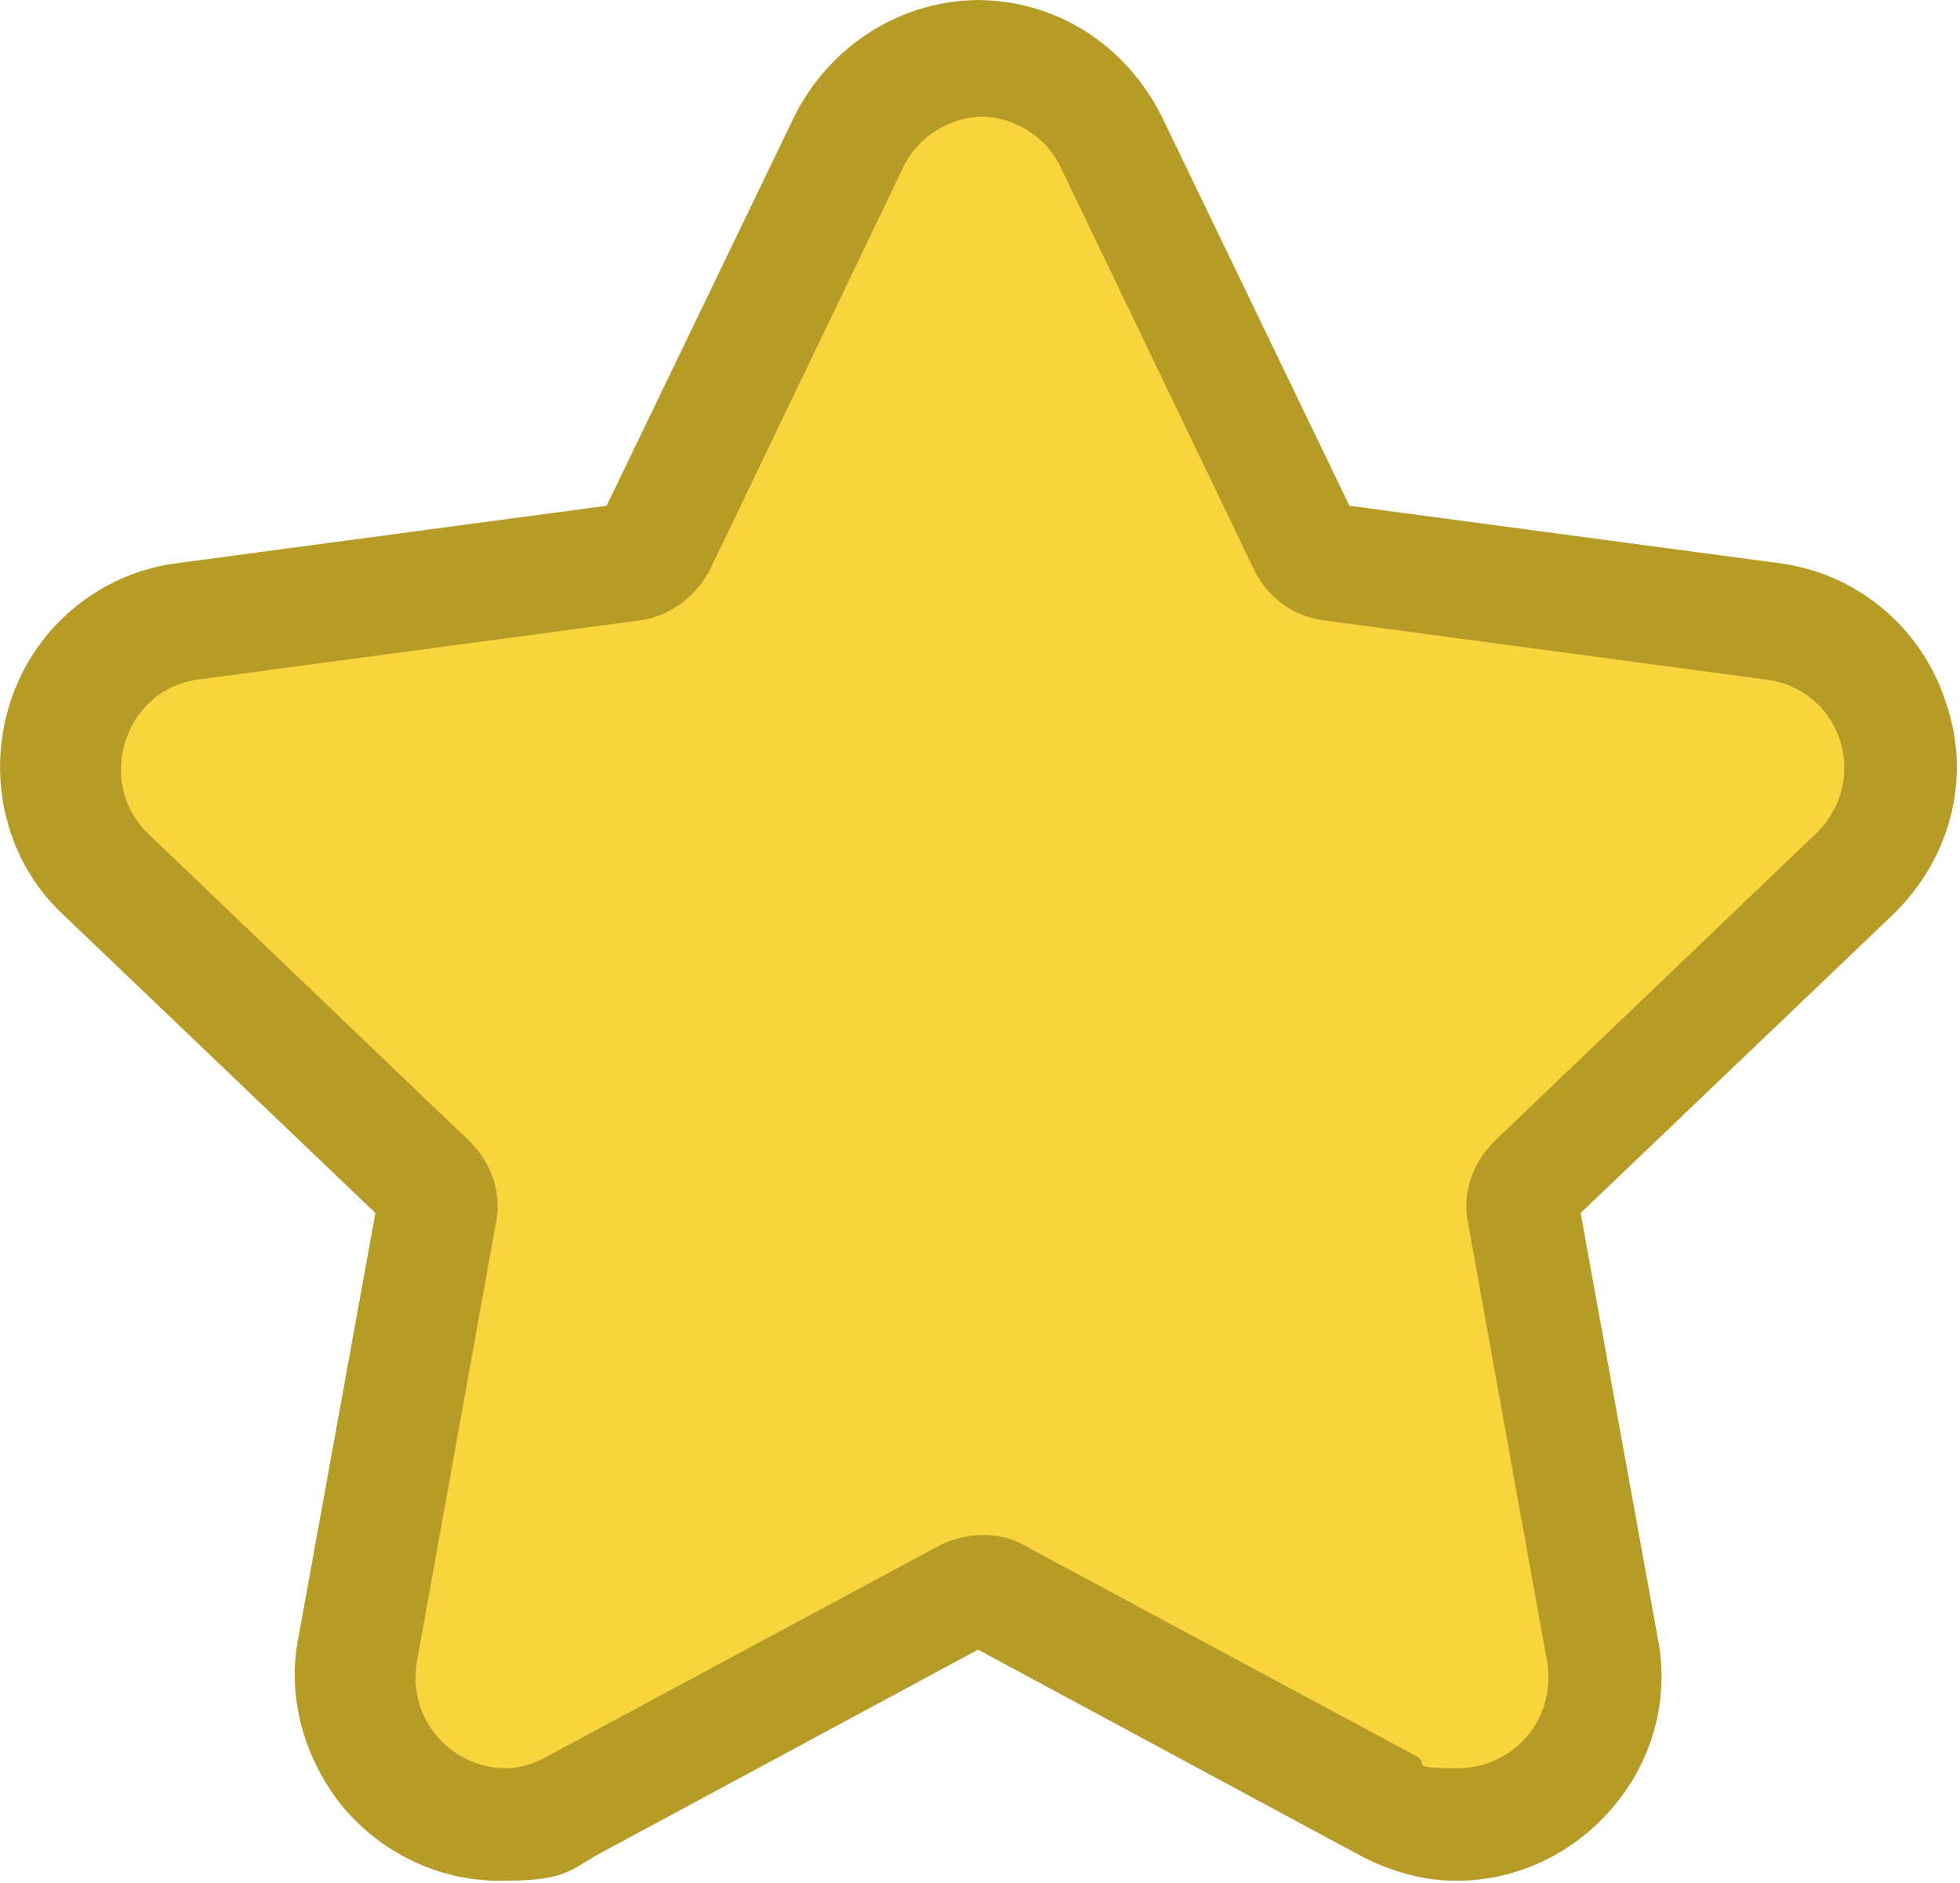 <?xml version="1.0" encoding="UTF-8"?>
<svg id="Layer_1" data-name="Layer 1" xmlns="http://www.w3.org/2000/svg" version="1.1" viewBox="0 0 99.2 95.3">
  <defs>
    <style>
      .cls-1 {
        fill: #f9d53d;
      }

      .cls-1, .cls-2 {
        stroke-width: 0px;
      }

      .cls-2 {
        fill: #b79b27;
      }
    </style>
  </defs>
  <path class="cls-1" d="M25.4,92.4c-2.2,0-4.3-1-5.8-2.7-1.4-1.7-2-3.9-1.6-6.1l4-22.2c0-.5,0-1.1-.5-1.4l-16.3-15.6c-2.1-2-2.8-5-1.9-7.7.9-2.8,3.2-4.7,6.1-5.1l22.4-3c.5,0,1-.4,1.2-.9l9.8-20.4c1.3-2.6,3.8-4.2,6.7-4.2s5.5,1.6,6.7,4.2l9.8,20.4c.2.5.7.8,1.2.9l22.4,3c2.9.4,5.2,2.3,6.1,5.1s.2,5.7-1.9,7.7l-16.3,15.6c-.4.4-.6.9-.5,1.4l4,22.2c.4,2.2-.2,4.4-1.6,6.1-1.4,1.7-3.5,2.7-5.8,2.7s-2.4-.3-3.5-.9l-19.9-10.7c-.2-.1-.5-.2-.8-.2s-.5,0-.8.2l-19.9,10.7c-1.1.6-2.3.9-3.5.9Z"/>
  <path class="cls-2" d="M49.6,5.9c1.6,0,3.3.9,4.1,2.6l9.8,20.4c.7,1.4,2,2.3,3.5,2.5l22.4,3c3.8.5,5.3,5.1,2.5,7.8l-16.3,15.6c-1.1,1.1-1.6,2.6-1.3,4.1l4,22.2c.5,3-1.8,5.4-4.5,5.4s-1.4-.2-2.1-.6l-19.9-10.7c-.7-.4-1.4-.5-2.1-.5s-1.5.2-2.1.5l-19.9,10.7c-.7.4-1.4.6-2.1.6-2.7,0-5-2.4-4.5-5.4l4-22.2c.3-1.5-.2-3-1.3-4.1l-16.3-15.6c-2.7-2.6-1.2-7.3,2.5-7.8l22.4-3c1.5-.2,2.8-1.2,3.5-2.5l9.8-20.4c.8-1.7,2.5-2.6,4.1-2.6M49.6,0c-4,0-7.6,2.3-9.4,5.9l-9.5,19.7-21.7,2.9c-4,.5-7.3,3.3-8.5,7.1-1.2,3.8-.2,8,2.7,10.7l15.8,15.1-3.9,21.5c-.6,3,.3,6.1,2.2,8.5,2,2.4,4.9,3.8,8,3.8s3.4-.4,4.9-1.3l19.3-10.4,19.3,10.4c1.5.8,3.2,1.3,4.9,1.3,3.1,0,6-1.4,8-3.8,2-2.4,2.8-5.5,2.2-8.5l-3.9-21.5,15.8-15.1c2.9-2.8,4-6.9,2.7-10.7-1.2-3.8-4.5-6.6-8.5-7.1l-21.7-2.9-9.5-19.7c-1.8-3.6-5.3-5.9-9.4-5.9h0Z"/>
</svg>